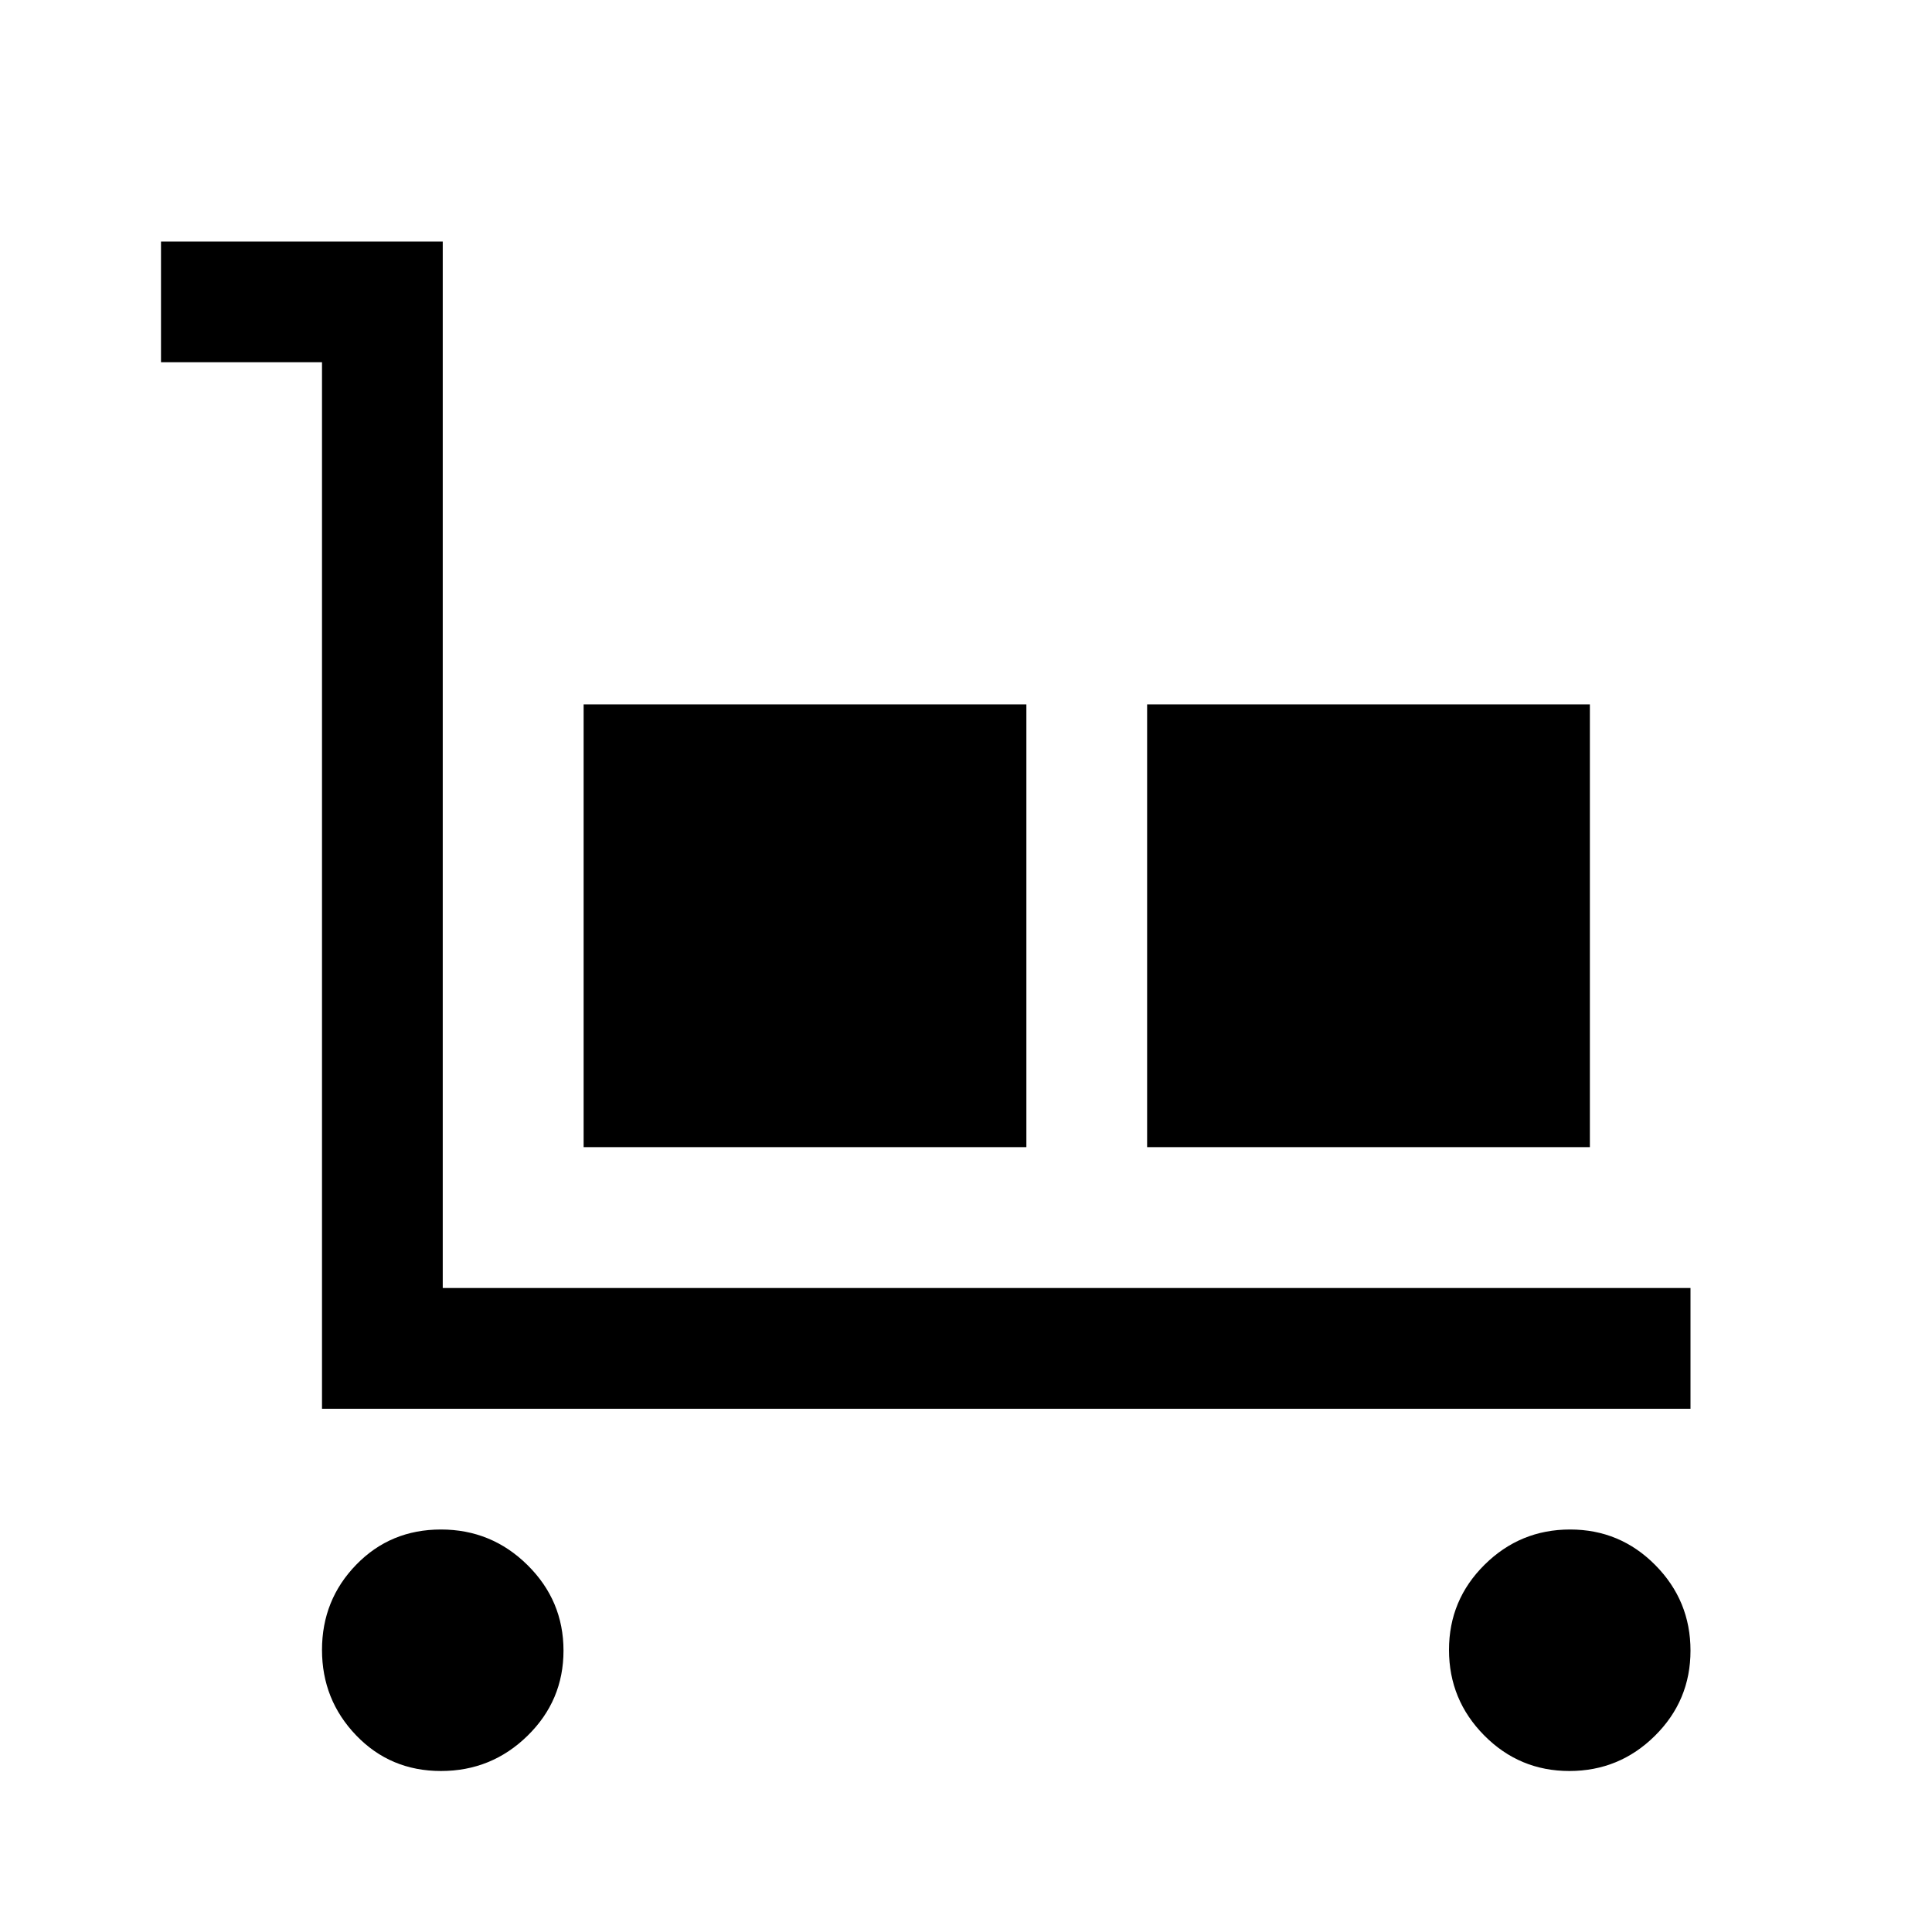 <svg xmlns="http://www.w3.org/2000/svg" width="48" height="48" viewBox="0 -960 960 960"><path d="M160-260v-520H80v-60h140v520h620v60H160Zm59.115 180Q194-80 177-97.677q-17-17.677-17-42.5t17-42.323q17-17.5 42.115-17.5 25.115 0 43 17.677t17.885 42.5Q280-115 262.115-97.5t-43 17.5ZM290-390v-220h220v220H290Zm280 0v-220h220v220H570ZM779.823-80Q755-80 737.5-97.677t-17.5-42.5Q720-165 737.677-182.5t42.5-17.5Q805-200 822.5-182.323t17.5 42.5Q840-115 822.323-97.5t-42.5 17.5Z"/></svg>